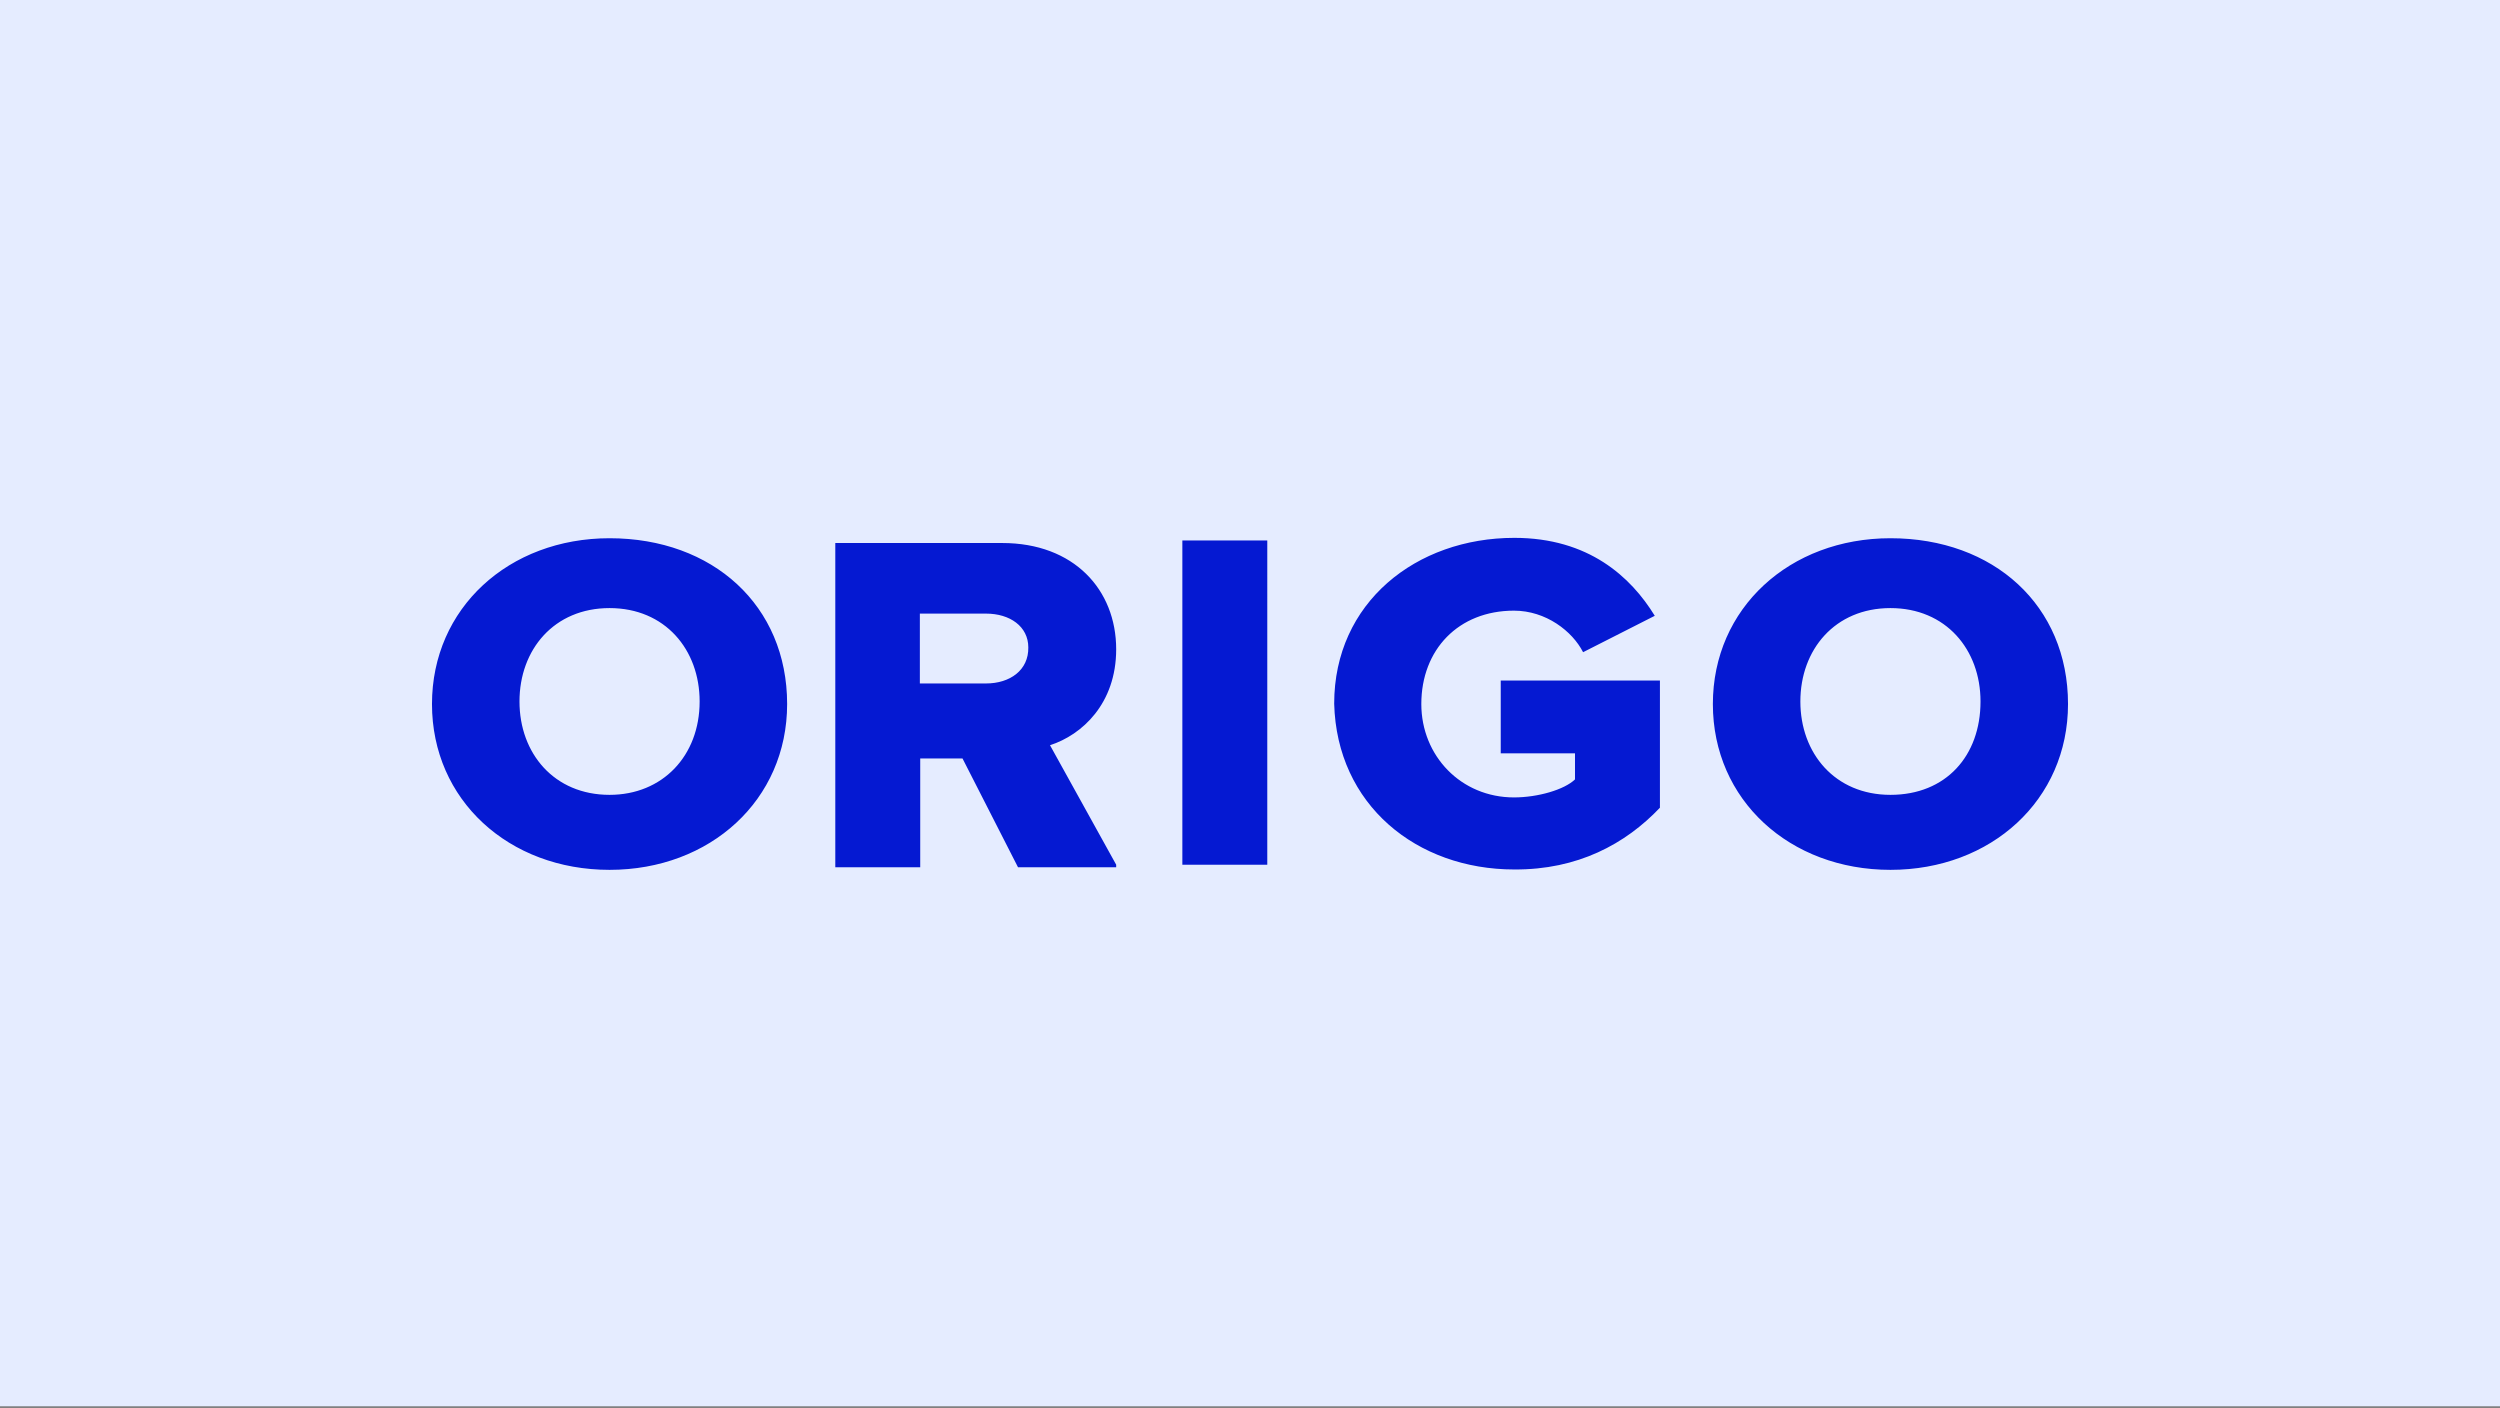 <svg version="1.1" id="Layer_1" xmlns="http://www.w3.org/2000/svg" x="0" y="0" viewBox="0 0 680 383" style="enable-background:new 0 0 680 383" xml:space="preserve"><rect x="0" y="0" width="680" height="383" fill="#808080" stroke="none"/><style>.st1{fill-rule:evenodd;clip-rule:evenodd;fill:#0519d2}</style><path style="fill:#e5ecff" d="M0 0h680v382.5H0z"/><path class="st1" d="M165.8 216.2c14.4 0 24.5-10.6 24.5-25.4 0-14.1-9.4-25.4-24.5-25.4s-24.5 11.3-24.5 25.4 9.4 25.4 24.5 25.4zm0 20.4c-27.4 0-48.3-19-48.3-45.1s20.9-45.1 48.3-45.1c28.1 0 48.3 18.3 48.3 45.1 0 26.1-20.9 45.1-48.3 45.1zM268.2 185.9h-18v-19h18c6.5 0 11.5 3.5 11.5 9.2.1 6.2-5 9.8-11.5 9.8zm35.4 49.3-18-32.5c8.7-2.8 18-11.3 18-26.1 0-16.2-11.5-28.9-31-28.9h-45.4v88.2h23.1v-29.6h11.5l15.1 29.6h26.7v-.7zM321.6 235.2h23.1V147h-23.1v88.2zM451.5 219.7v-34.6h-43.3v19.8h20.2v7.1c-2.9 2.8-10.1 4.9-16.6 4.9-14.4 0-25.2-11.3-25.2-25.4 0-14.8 10.1-25.4 25.2-25.4 8.7 0 15.9 5.6 18.8 11.3l19.5-9.9c-6.5-10.6-18-21.2-38.2-21.2-26.7 0-49 17.6-49 45.1.7 27.5 22.4 45.1 49 45.1 17.2.1 30.2-6.9 39.6-16.8zM514.2 216.2c-15.1 0-24.5-11.3-24.5-25.4s9.4-25.4 24.5-25.4 24.5 11.3 24.5 25.4c0 14.8-9.4 25.4-24.5 25.4zm0 20.4c27.4 0 48.3-19 48.3-45.1 0-26.8-20.2-45.1-48.3-45.1-27.4 0-48.3 19-48.3 45.1s20.9 45.1 48.3 45.1z"/></svg>